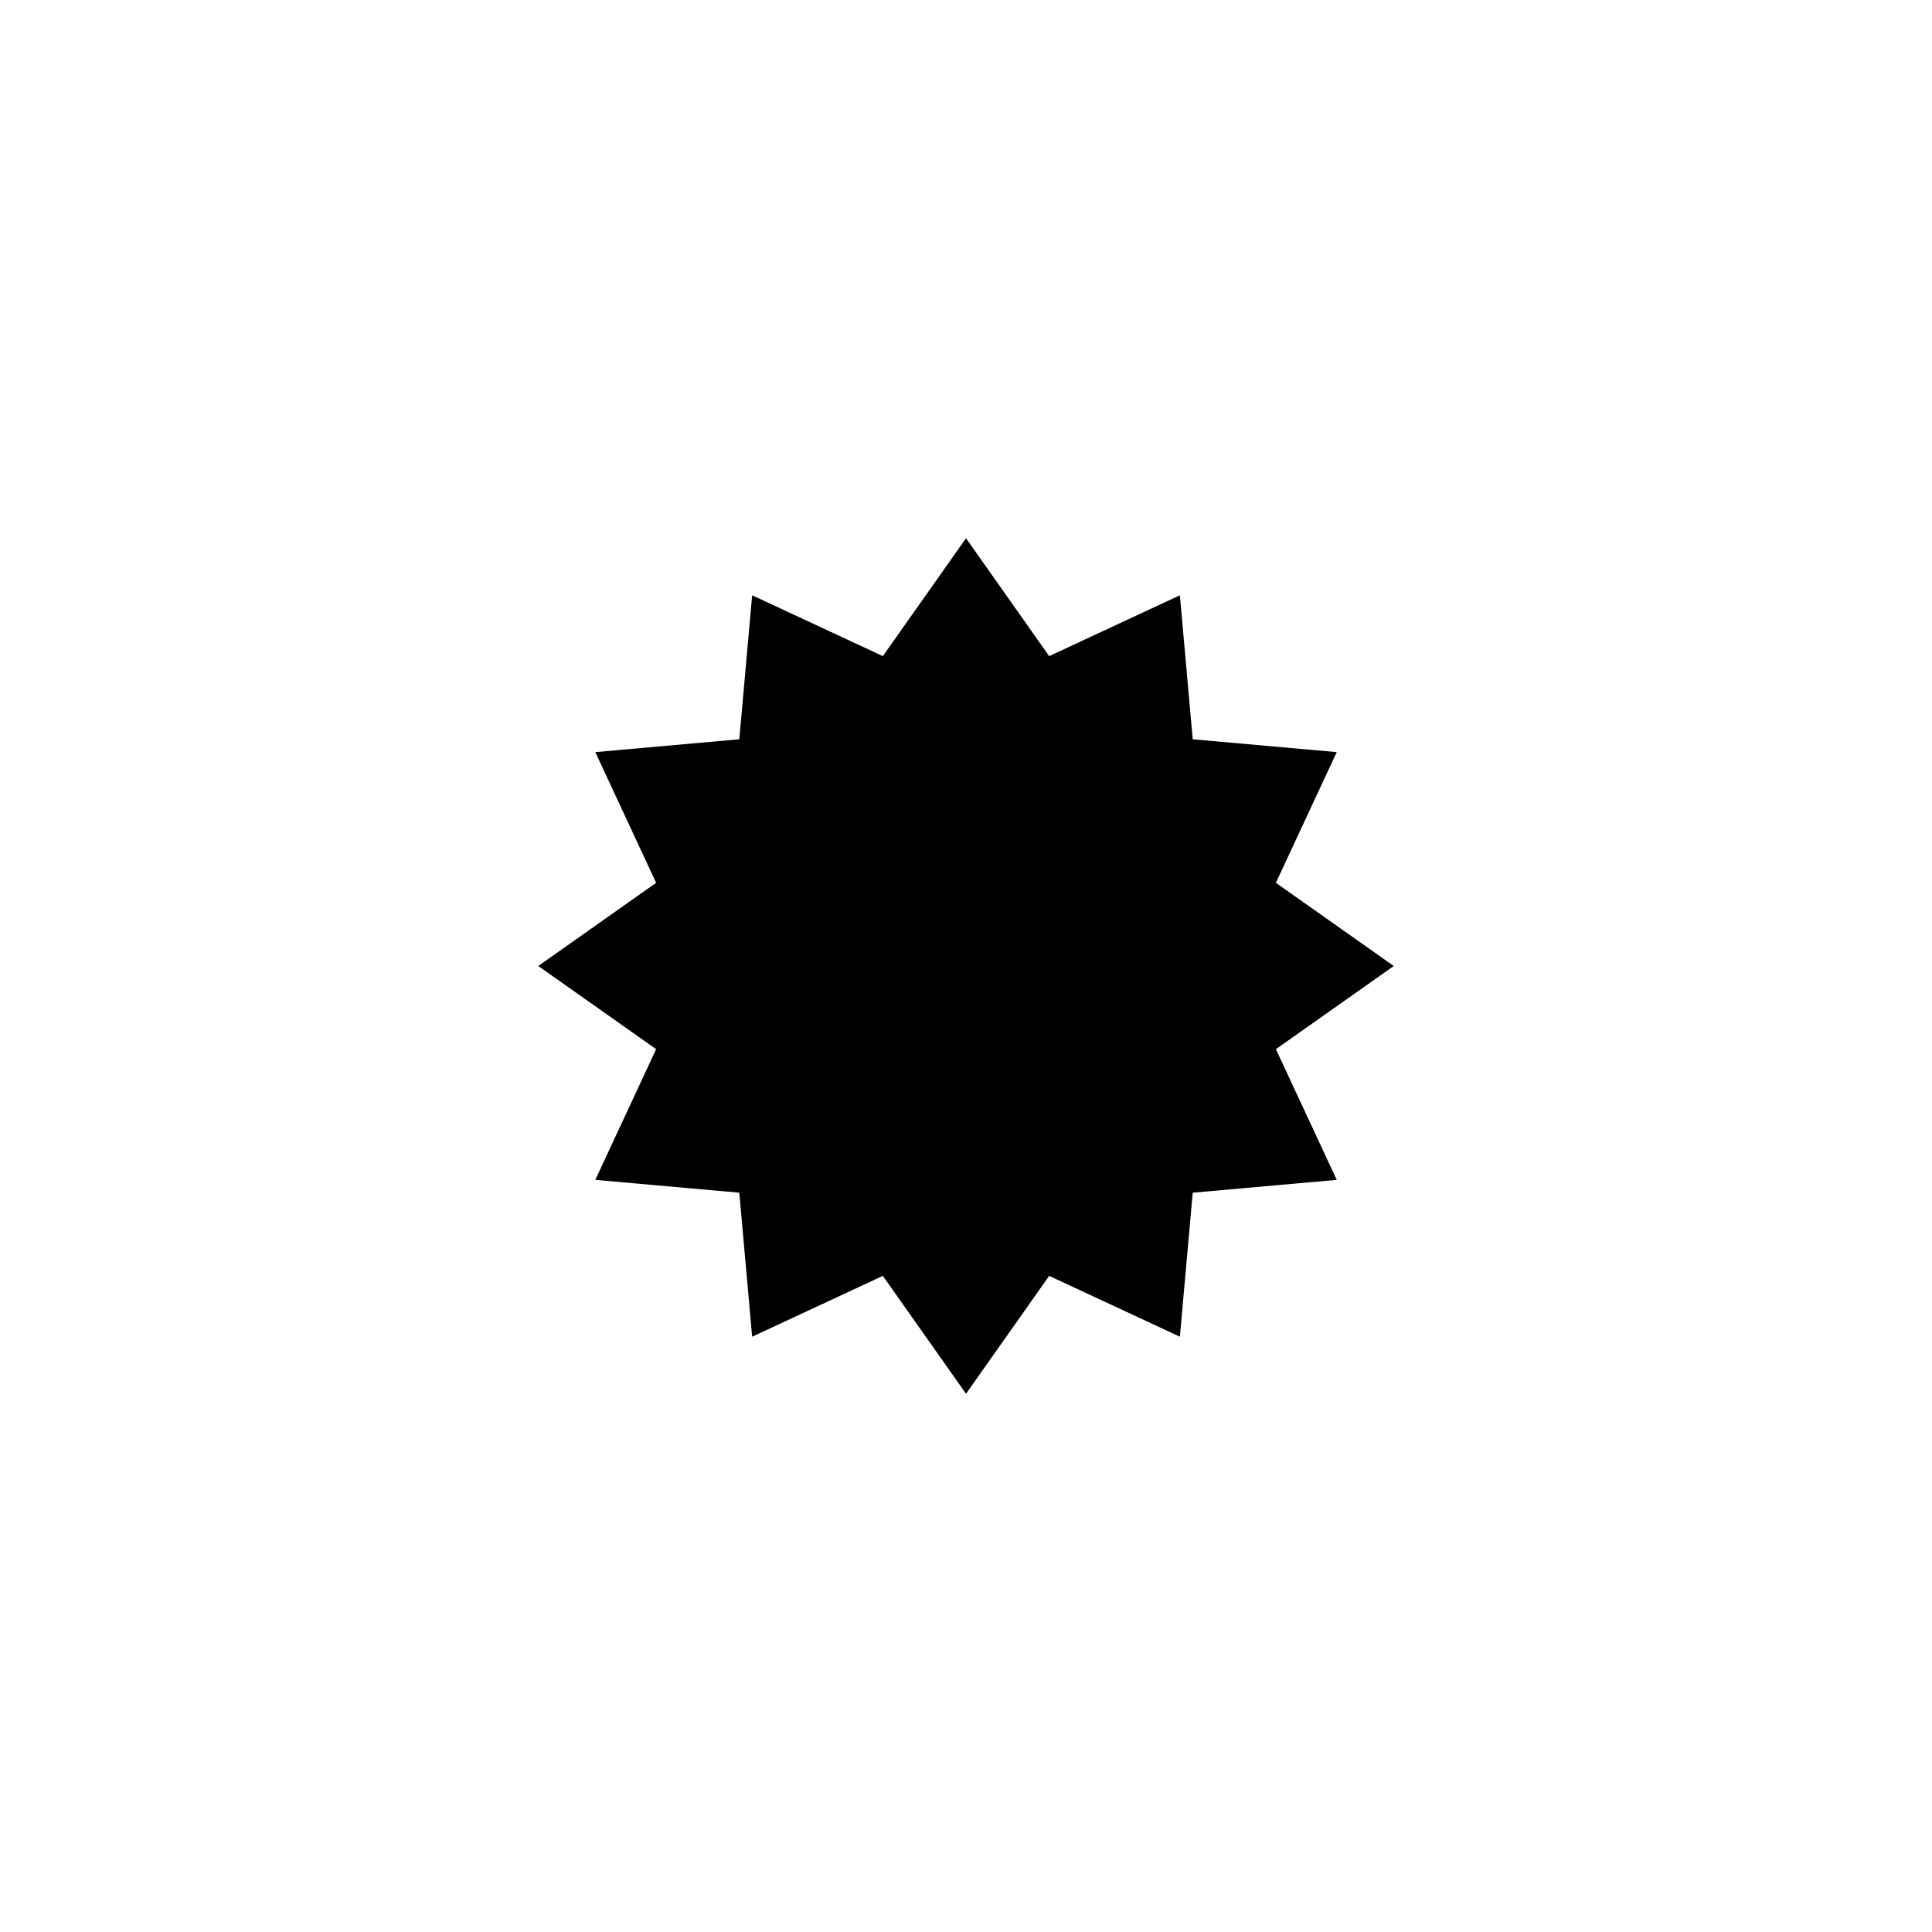 <?xml version="1.0" encoding="UTF-8"?>
<!-- Uploaded to: SVG Repo, www.svgrepo.com, Generator: SVG Repo Mixer Tools -->
<svg fill="#000000" width="800px" height="800px" version="1.1" viewBox="144 144 512 512" xmlns="http://www.w3.org/2000/svg">
 <path d="m513.36 400-31.234-22.043 16.121-34.637-38.164-3.402-3.402-38.164-34.637 16.125-22.039-31.238-22.043 31.238-34.637-16.125-3.402 38.164-38.164 3.402 16.125 34.637-31.238 22.043 31.238 22.039-16.125 34.637 38.164 3.402 3.402 38.164 34.637-16.121 22.043 31.234 22.039-31.234 34.637 16.121 3.402-38.164 38.164-3.402-16.121-34.637z"/>
</svg>